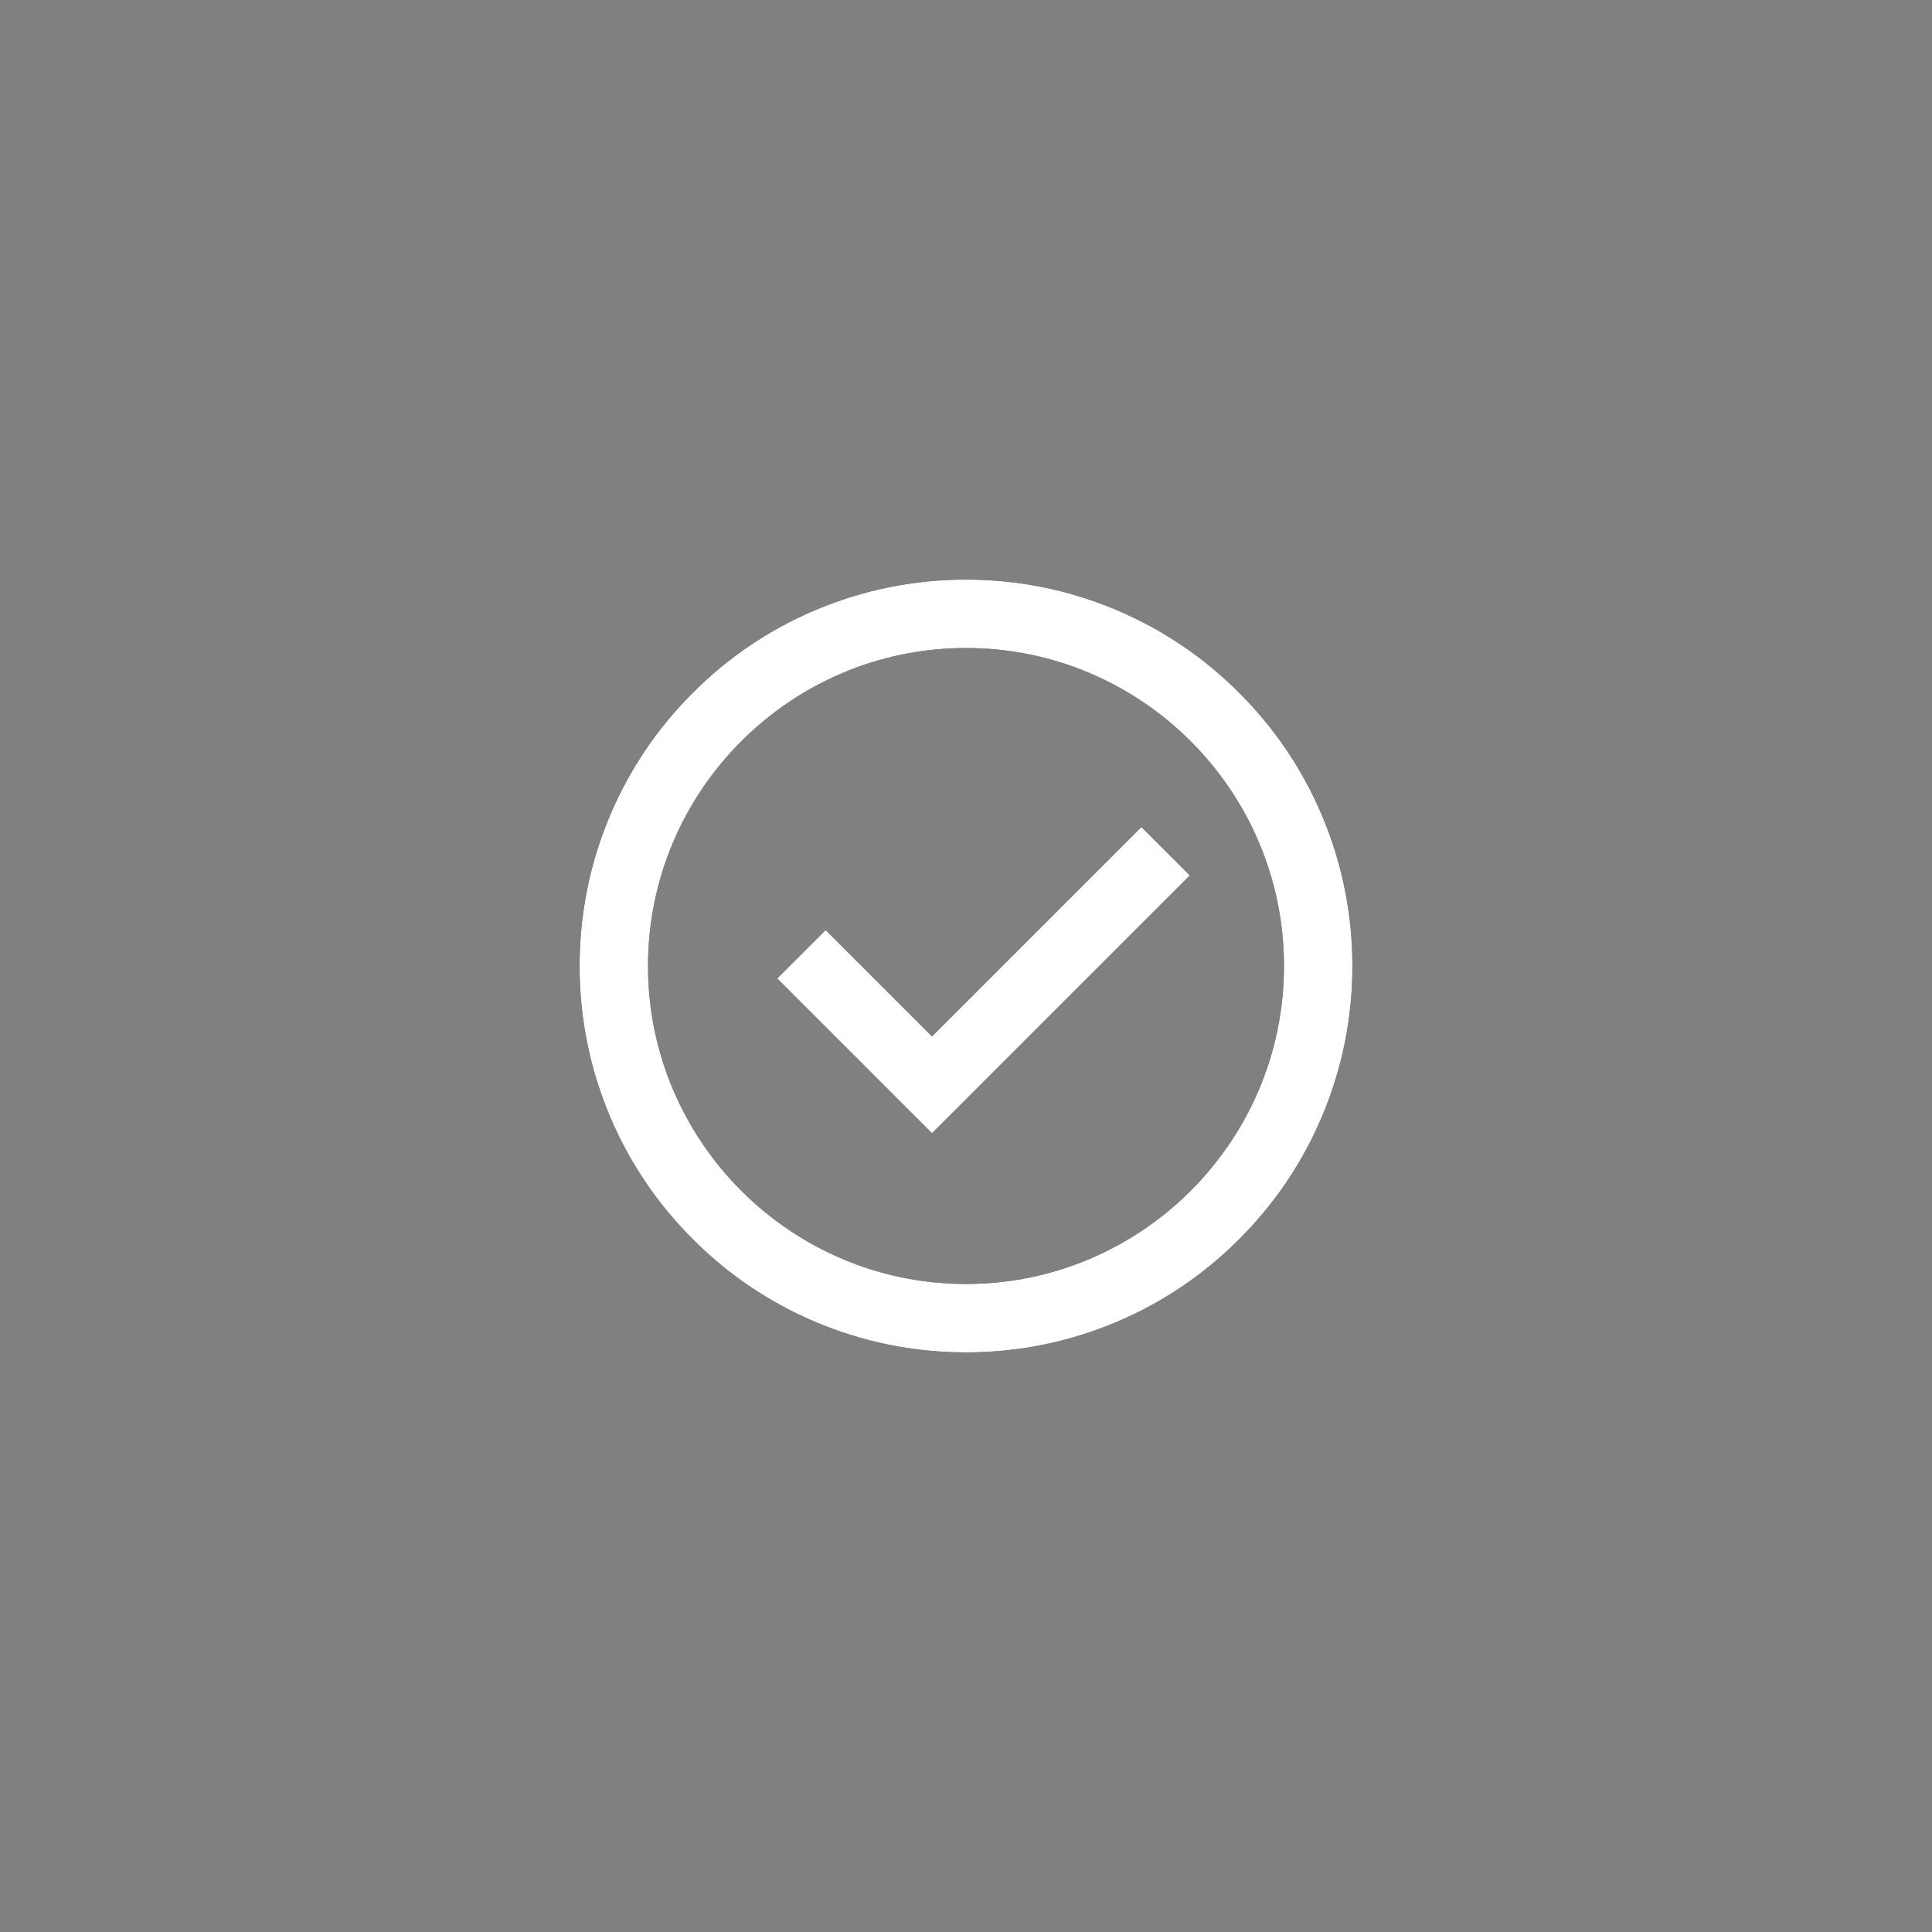 <?xml version="1.0" encoding="UTF-8" standalone="no"?>
<svg xmlns="http://www.w3.org/2000/svg" xmlns:xlink="http://www.w3.org/1999/xlink" width="100" zoomAndPan="magnify" viewBox="0 0 75 75" height="100" preserveAspectRatio="xMidYMid meet" version="1.0"><rect x="0" y="0" width="75" height="75" fill="#808080" stroke="none"/><defs><clipPath id="578cd9c6f8"><path d="M 22.5 22.5 L 52.5 22.5 L 52.5 52.5 L 22.5 52.5 Z M 22.5 22.5 " clip-rule="nonzero"/></clipPath><clipPath id="949ffe970c"><path d="M 22.5 22.5 L 52.5 22.5 L 52.5 52.5 L 22.5 52.5 Z M 22.5 22.5 " clip-rule="nonzero"/></clipPath></defs><g clip-path="url(#578cd9c6f8)"><path fill="#000000" d="M 51.32 31.66 C 50.566 29.875 49.484 28.27 48.105 26.895 C 46.73 25.516 45.125 24.434 43.34 23.68 C 41.488 22.898 39.523 22.5 37.5 22.5 C 35.477 22.5 33.512 22.898 31.66 23.68 C 29.875 24.434 28.27 25.516 26.895 26.895 C 25.516 28.27 24.434 29.875 23.68 31.66 C 22.898 33.512 22.5 35.477 22.5 37.5 C 22.5 39.523 22.898 41.488 23.68 43.34 C 24.434 45.125 25.516 46.73 26.895 48.105 C 28.27 49.484 29.875 50.566 31.66 51.32 C 33.512 52.102 35.477 52.5 37.5 52.5 C 39.523 52.5 41.488 52.102 43.34 51.32 C 45.125 50.566 46.73 49.484 48.105 48.105 C 49.484 46.73 50.566 45.125 51.32 43.34 C 52.102 41.488 52.5 39.523 52.5 37.5 C 52.5 35.477 52.102 33.512 51.32 31.66 Z M 37.5 49.844 C 30.695 49.844 25.156 44.305 25.156 37.5 C 25.156 30.695 30.695 25.156 37.5 25.156 C 44.305 25.156 49.844 30.695 49.844 37.5 C 49.844 44.305 44.305 49.844 37.5 49.844 Z M 37.5 49.844 " fill-opacity="1" fill-rule="nonzero"/></g><path fill="#000000" d="M 36.18 40.234 L 32.051 36.105 L 30.172 37.984 L 36.18 43.992 L 46.188 33.984 L 44.309 32.105 Z M 36.18 40.234 " fill-opacity="1" fill-rule="nonzero"/><g clip-path="url(#949ffe970c)"><path fill="#ffffff" d="M 51.32 31.66 C 50.566 29.875 49.484 28.27 48.105 26.895 C 46.73 25.516 45.125 24.434 43.34 23.68 C 41.488 22.898 39.523 22.5 37.5 22.5 C 35.477 22.5 33.512 22.898 31.66 23.68 C 29.875 24.434 28.27 25.516 26.895 26.895 C 25.516 28.27 24.434 29.875 23.68 31.66 C 22.898 33.512 22.5 35.477 22.5 37.5 C 22.5 39.523 22.898 41.488 23.68 43.34 C 24.434 45.125 25.516 46.73 26.895 48.105 C 28.27 49.484 29.875 50.566 31.66 51.32 C 33.512 52.102 35.477 52.5 37.5 52.5 C 39.523 52.5 41.488 52.102 43.34 51.32 C 45.125 50.566 46.73 49.484 48.105 48.105 C 49.484 46.73 50.566 45.125 51.32 43.34 C 52.102 41.488 52.5 39.523 52.5 37.5 C 52.5 35.477 52.102 33.512 51.32 31.66 Z M 37.5 49.844 C 30.695 49.844 25.156 44.305 25.156 37.5 C 25.156 30.695 30.695 25.156 37.5 25.156 C 44.305 25.156 49.844 30.695 49.844 37.5 C 49.844 44.305 44.305 49.844 37.5 49.844 Z M 37.5 49.844 " fill-opacity="1" fill-rule="nonzero"/></g><path fill="#ffffff" d="M 36.18 40.234 L 32.051 36.105 L 30.172 37.984 L 36.18 43.992 L 46.188 33.984 L 44.309 32.105 Z M 36.18 40.234 " fill-opacity="1" fill-rule="nonzero"/></svg>